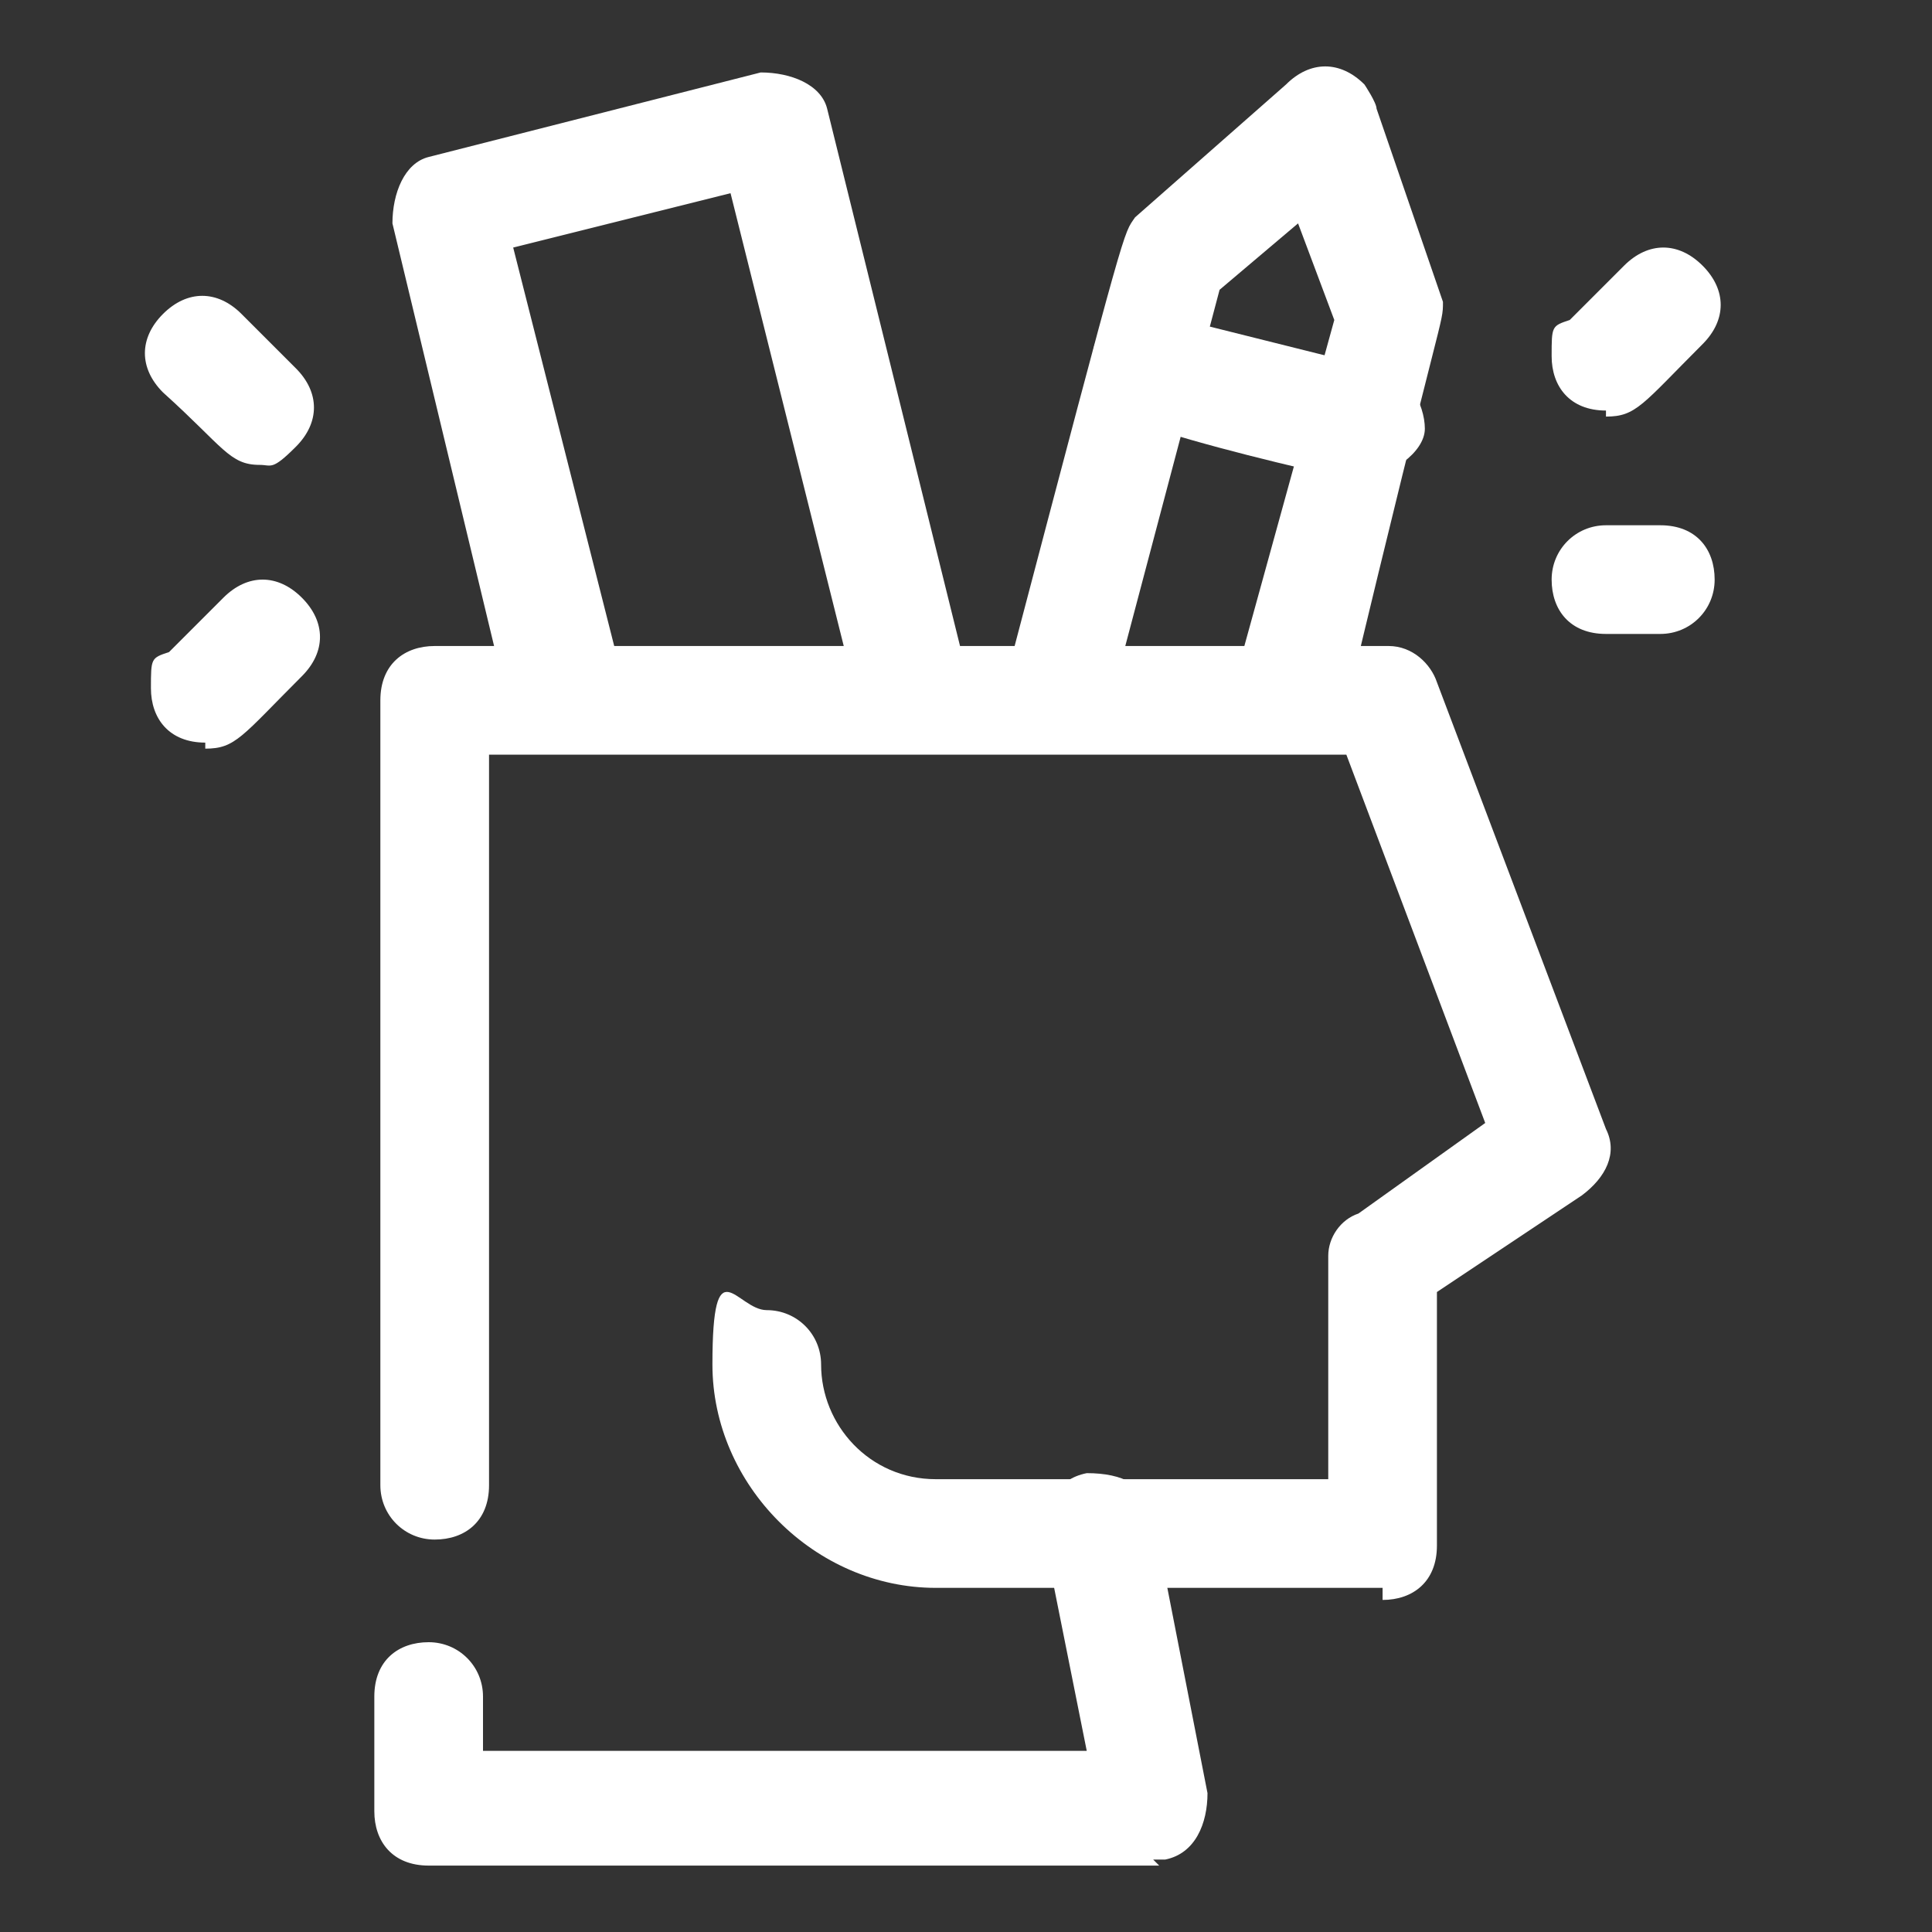 <?xml version="1.0" encoding="UTF-8"?>
<svg xmlns="http://www.w3.org/2000/svg" version="1.1" viewBox="0 0 32 32">
  <rect x="0" y="0" width="32" height="32" fill="#333333" stroke="none"/>
  <defs>
    <style>
      .cls-1 {
        fill: #fff;
      }
    </style>
  </defs>
  <!-- Generator: Adobe Illustrator 28.7.1, SVG Export Plug-In . SVG Version: 1.2.0 Build 142)  -->
  <g>
    <g id="Layer_1">
      <g id="Layer_1-2" data-name="Layer_1">
        <g id="Creativity">
          <path class="cls-1" d="M9.3,12.3c-.5,0-.8-.3-.9-.7l-1.9-7.9c0-.5.2-1,.6-1.1l5.5-1.4c.5,0,1,.2,1.1.6h0l2.3,9.3c0,.5-.2,1-.7,1.1-.5,0-.9-.2-1.1-.6l-2.1-8.4-3.6.9,1.8,7.1c0,.5-.2,1-.7,1.1h-.2,0Z"/>
          <path class="cls-1" d="M21.4,12.3c-.6,0-.9-.4-.9-.9v-.3l1.6-5.8-.6-1.6-1.3,1.1-1.8,6.8c0,.5-.6.8-1.1.6-.5,0-.8-.6-.6-1.1h0c2-7.6,1.9-7.2,2.1-7.5l2.5-2.2c.4-.4.9-.4,1.3,0,0,0,.2.3.2.4l1.1,3.2c0,.4,0,0-1.6,6.7,0,.5-.5.7-.9.6h0Z"/>
          <path class="cls-1" d="M22.6,8c-1.3-.3-2.6-.6-3.8-1-.5,0-.8-.6-.7-1.1,0-.5.6-.8,1.1-.7h0l3.6.9c.5,0,.8.6.8,1s-.6.8-1,.8h0Z"/>
          <path class="cls-1" d="M19.2,30.9H7.1c-.6,0-.9-.4-.9-.9v-1.9c0-.6.4-.9.9-.9s.9.4.9.9v.9h10l-.7-3.5c0-.6.2-1,.7-1.1.6,0,1,.2,1.1.7l.9,4.6c0,.5-.2,1-.7,1.1h-.2Z"/>
          <path class="cls-1" d="M22.9,26.3h-7.4c-2,0-3.7-1.7-3.7-3.7s.4-.9.9-.9.9.4.9.9c0,1,.8,1.9,1.9,1.9h6.5v-3.7c0-.3.2-.6.5-.7l2.1-1.5-2.3-6.1h-14.2v12.1c0,.6-.4.9-.9.9s-.9-.4-.9-.9v-13c0-.6.4-.9.9-.9h15.8c.4,0,.7.3.8.6l2.8,7.4c.2.4,0,.8-.4,1.1l-2.4,1.6v4.2c0,.6-.4.9-.9.9h0Z"/>
          <path class="cls-1" d="M26.6,6.8c-.6,0-.9-.4-.9-.9s0-.5.3-.6l.9-.9c.4-.4.9-.4,1.3,0s.4.9,0,1.3c-1,1-1.1,1.2-1.6,1.2Z"/>
          <path class="cls-1" d="M27.5,10.5h-.9c-.6,0-.9-.4-.9-.9s.4-.9.9-.9h.9c.6,0,.9.4.9.9s-.4.9-.9.9Z"/>
          <path class="cls-1" d="M3.4,12.3c-.6,0-.9-.4-.9-.9s0-.5.3-.6l.9-.9c.4-.4.9-.4,1.3,0s.4.9,0,1.3c-1,1-1.1,1.2-1.6,1.2Z"/>
          <path class="cls-1" d="M4.3,7.7c-.5,0-.6-.3-1.6-1.2-.4-.4-.4-.9,0-1.3.4-.4.9-.4,1.3,0l.9.9c.4.4.4.9,0,1.3s-.4.3-.6.3Z"/>
        </g>
      </g>
    </g>
  </g>
</svg>